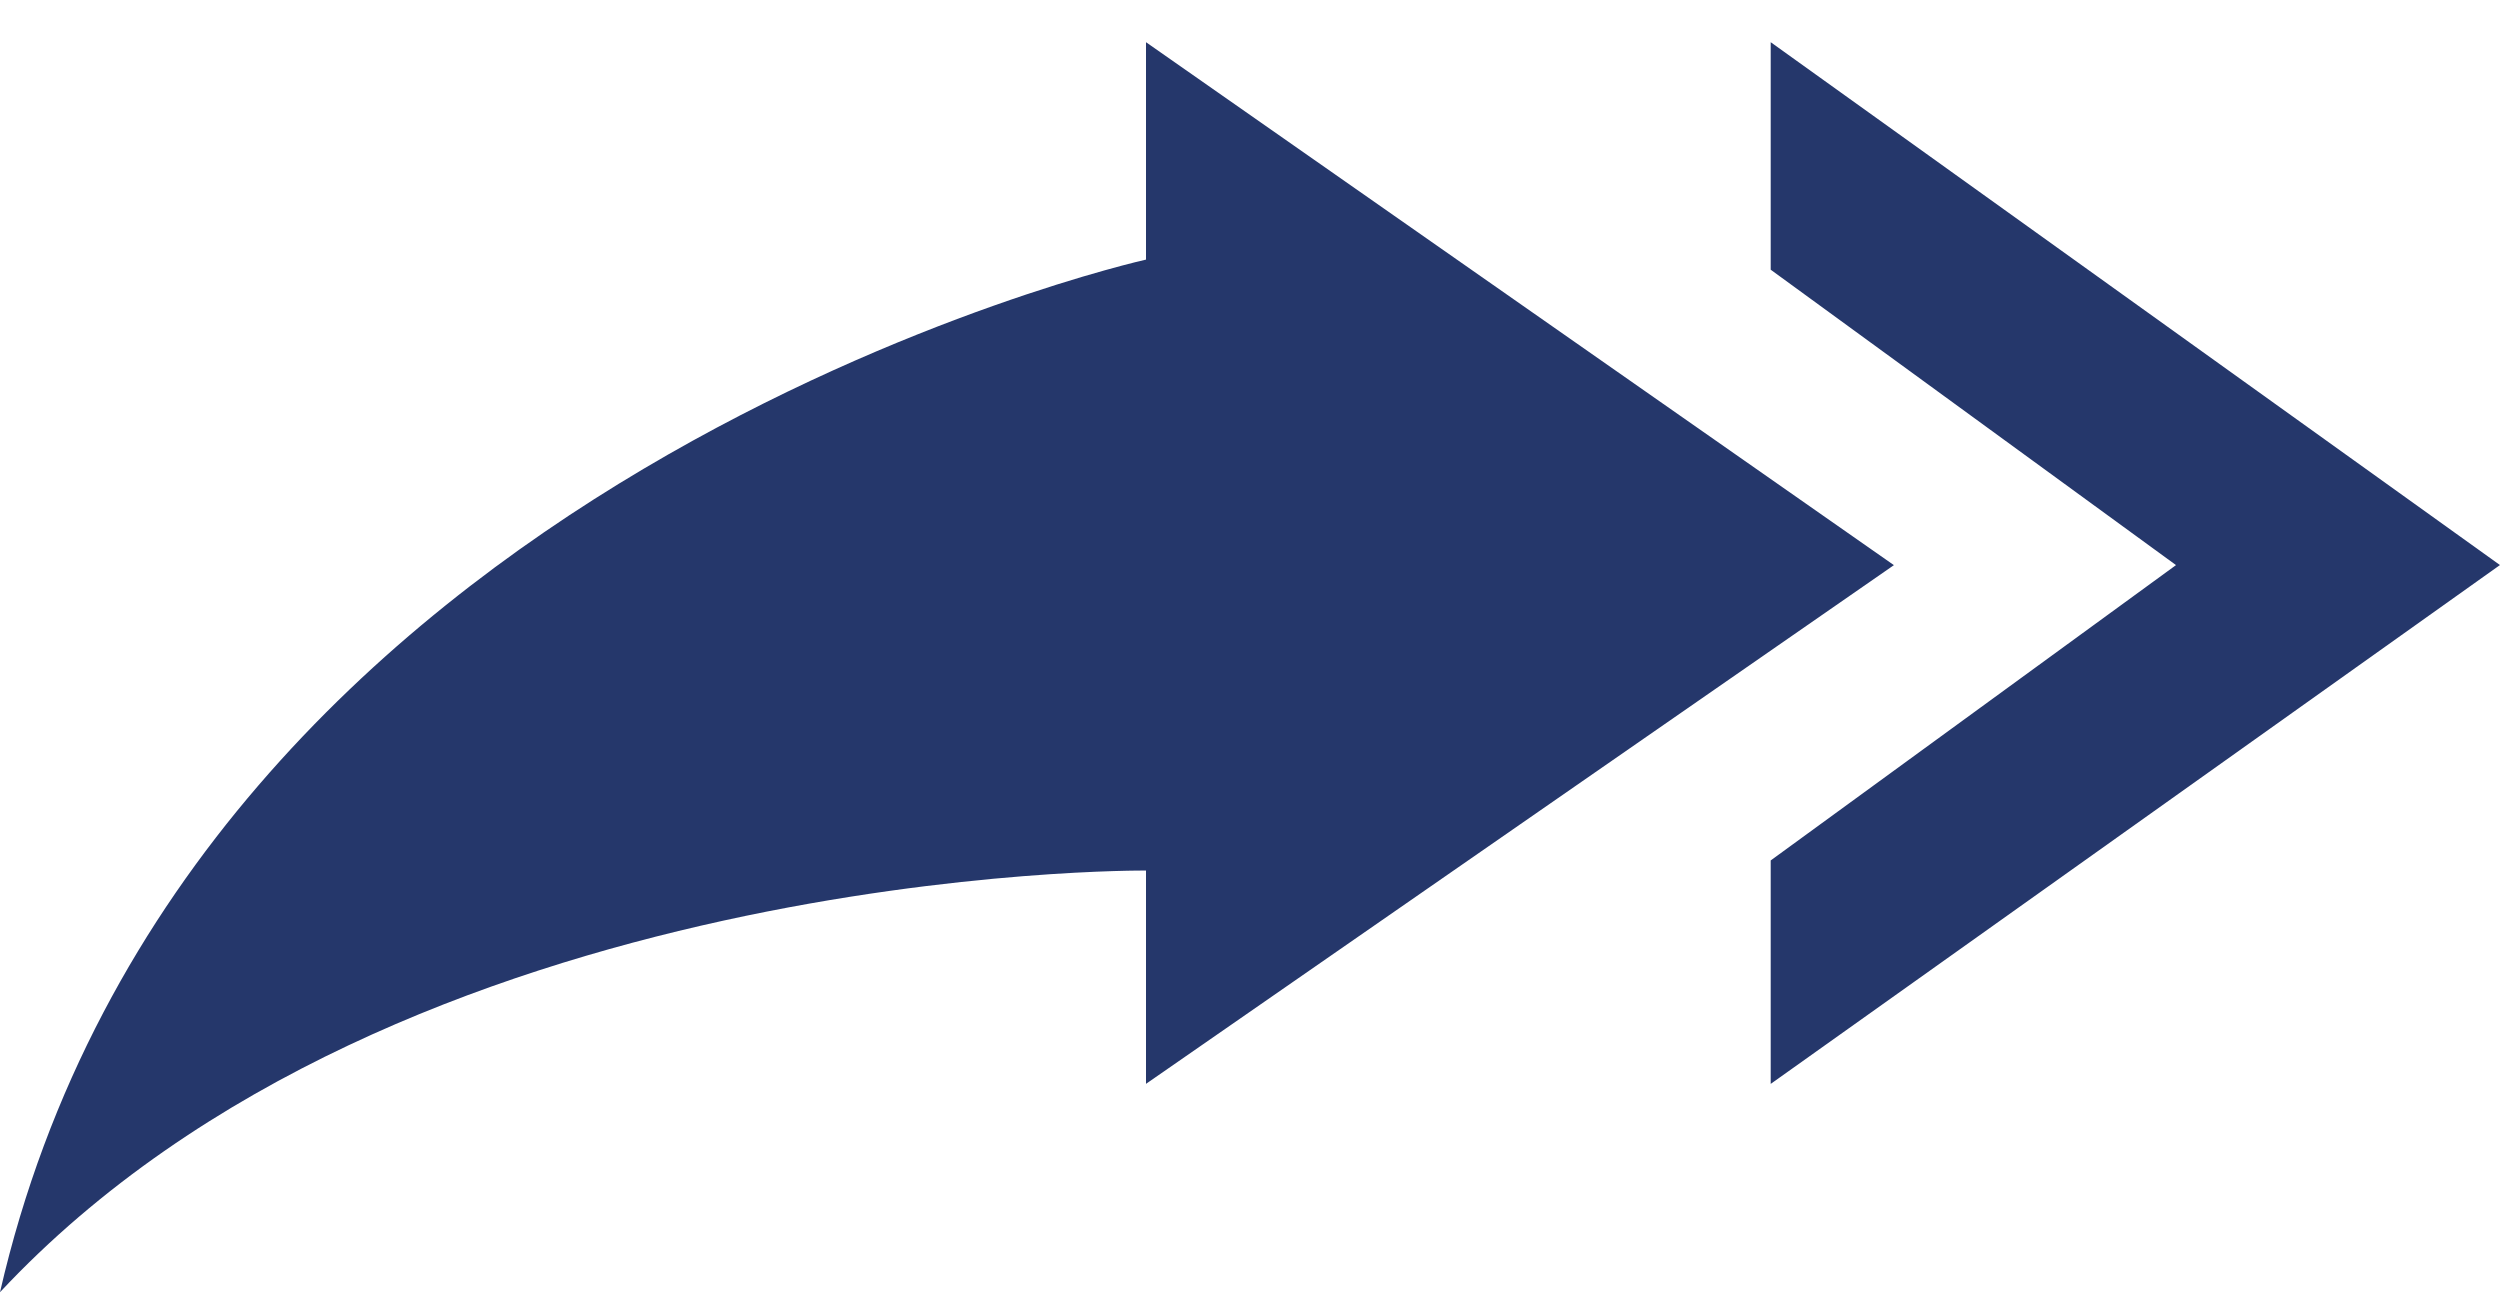 <svg width="50" height="26" viewBox="0 0 50 26" fill="none" xmlns="http://www.w3.org/2000/svg">
<path d="M22.92 21.677V17.411C22.92 17.411 8.013 17.273 0 25.844C3.763 9.467 22.92 5.192 22.92 5.192V0.844L37.878 11.303L22.92 21.677ZM35.414 0.844V5.394L43.52 11.302L35.414 17.209V21.678L49.999 11.301L35.414 0.844Z" fill="#25376B"/>
</svg>
